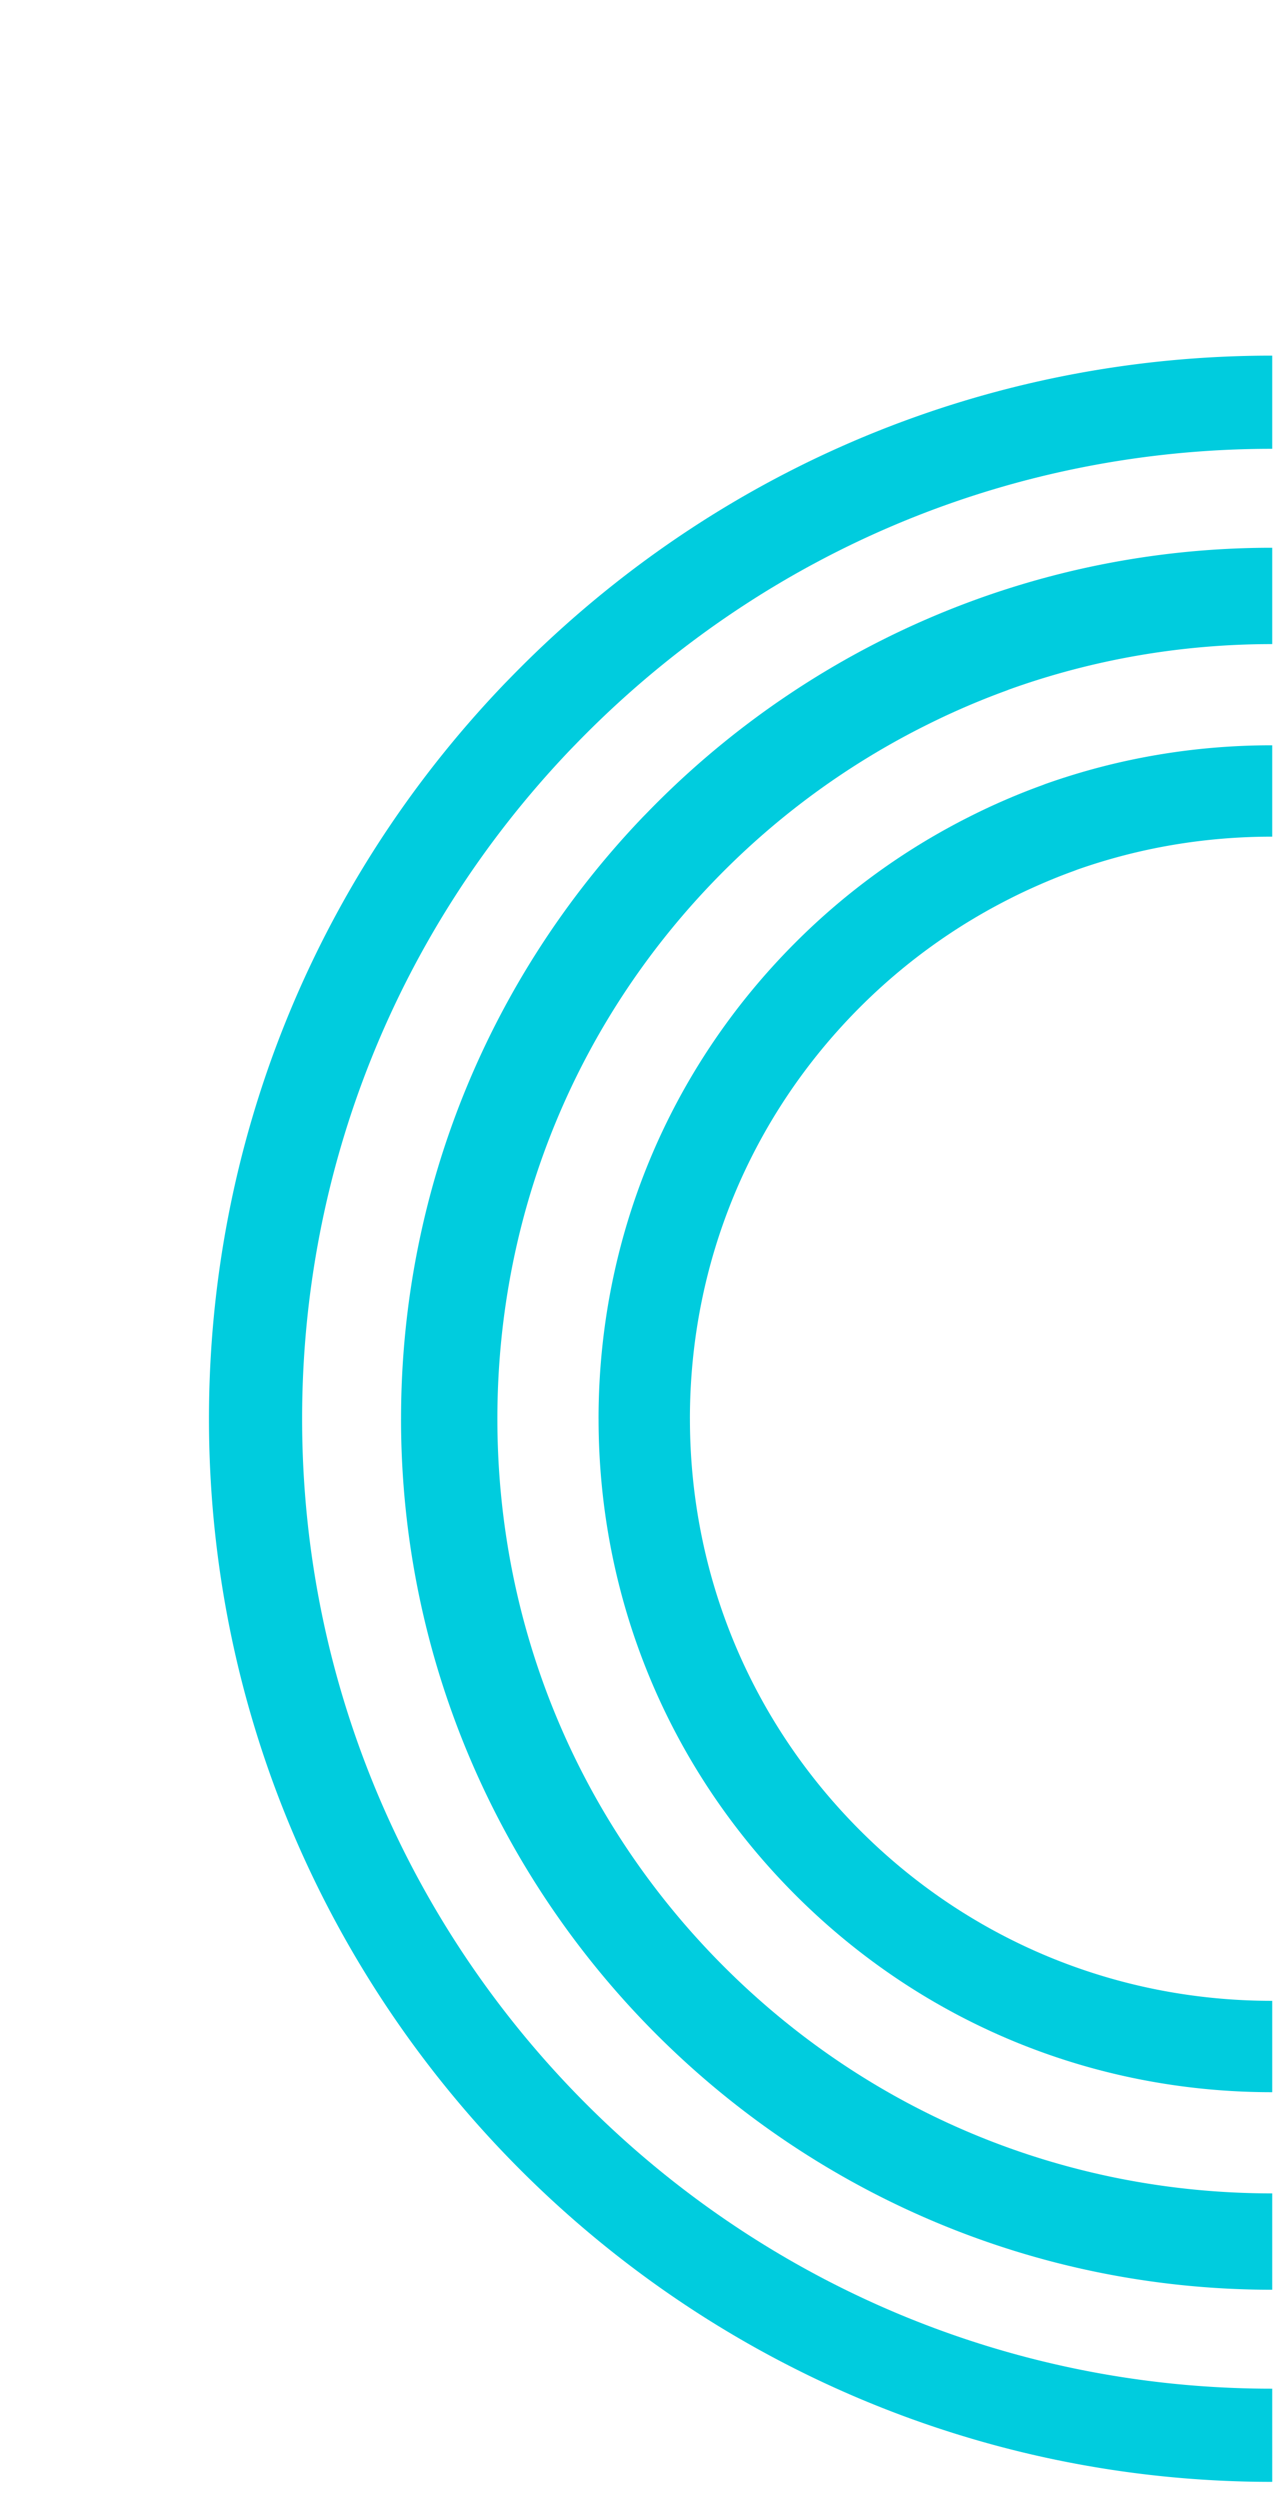 <?xml version="1.0" encoding="utf-8"?>
<svg viewBox="0 0 679.737 1334.661" style="enable-background:new 0 0 679.737 1334.661" xmlns="http://www.w3.org/2000/svg">
  <defs>
    <style>.st5{fill:#00ccde}</style>
  </defs>
  <g id="Background_Color" style="" transform="matrix(0.907, 0, 0, 0.907, 86.227, 151.014)">
    <path class="st5" d="M653.901 1239.562c-.058 0-.115.01-.173.01-314.818 0-570.938-256.12-570.938-570.948 0-147.085 55.981-286.847 157.663-393.558.787-.826 3.427-3.532 3.427-3.532a570.344 570.344 0 0 1 9.589-9.666C361.084 155.97 503.216 97.685 653.747 97.685h.154V42.846c-.048 0-.106-.01-.154-.01-165.016 0-320.817 63.891-438.789 179.981a733.175 733.175 0 0 0-10.271 10.348s-3.062 3.129-3.936 4.06c-111.434 116.964-172.8 270.174-172.8 431.398 0 345.064 280.722 625.796 625.777 625.796h.173v-54.857z"/>
    <path class="st5" d="M653.901 1124.608h-.173c-121.936 0-236.481-47.39-322.545-133.435-86.045-86.045-133.436-200.6-133.436-322.545s47.39-236.5 133.436-322.536c34.95-34.95 74.651-63.401 117.578-84.999 5.193-2.611 10.434-5.164 15.733-7.574 10.789-4.924 21.732-9.445 32.886-13.496.768-.298 1.536-.634 2.323-.902 48.744-17.413 100.674-26.484 154.035-26.484.058 0 .106.01.163.01v-56.72h-.163c-139.848 0-266.785 56.317-359.376 147.421a496.186 496.186 0 0 0-8.668 8.745c-1.017 1.056-2.054 2.073-3.062 3.148-87.696 92.045-141.595 216.534-141.595 353.387h-.01c0 282.69 230.001 512.701 512.701 512.701h.173v-56.721z"/>
    <path class="st5" d="M653.901 1011.257c-.058 0-.115.01-.173.01-91.651 0-177.735-35.603-242.384-100.242-64.64-64.649-100.242-150.742-100.242-242.394h-.01c.01-91.661 35.622-177.754 100.252-242.394 25.936-25.927 55.665-47.429 88.378-63.891a308.16 308.16 0 0 1 11.768-5.663c8.495-3.878 16.817-7.305 25.044-10.29.835-.298 1.68-.624 2.601-.989 36.553-12.872 75.093-19.419 114.602-19.419h.163v-53.774c-.058 0-.106-.01-.163-.01-45.97 0-90.874 7.689-133.484 22.826-.893.365-1.641.643-2.381.922-9.321 3.379-18.92 7.324-28.682 11.768a389.005 389.005 0 0 0-13.669 6.594 396.143 396.143 0 0 0-102.2 73.893c-74.814 74.795-116.004 174.385-116.013 280.425h.01c0 106.03 41.18 205.62 115.994 280.425 74.805 74.795 174.394 115.994 280.415 115.994h.173v-53.791z"/>
  </g>
</svg>